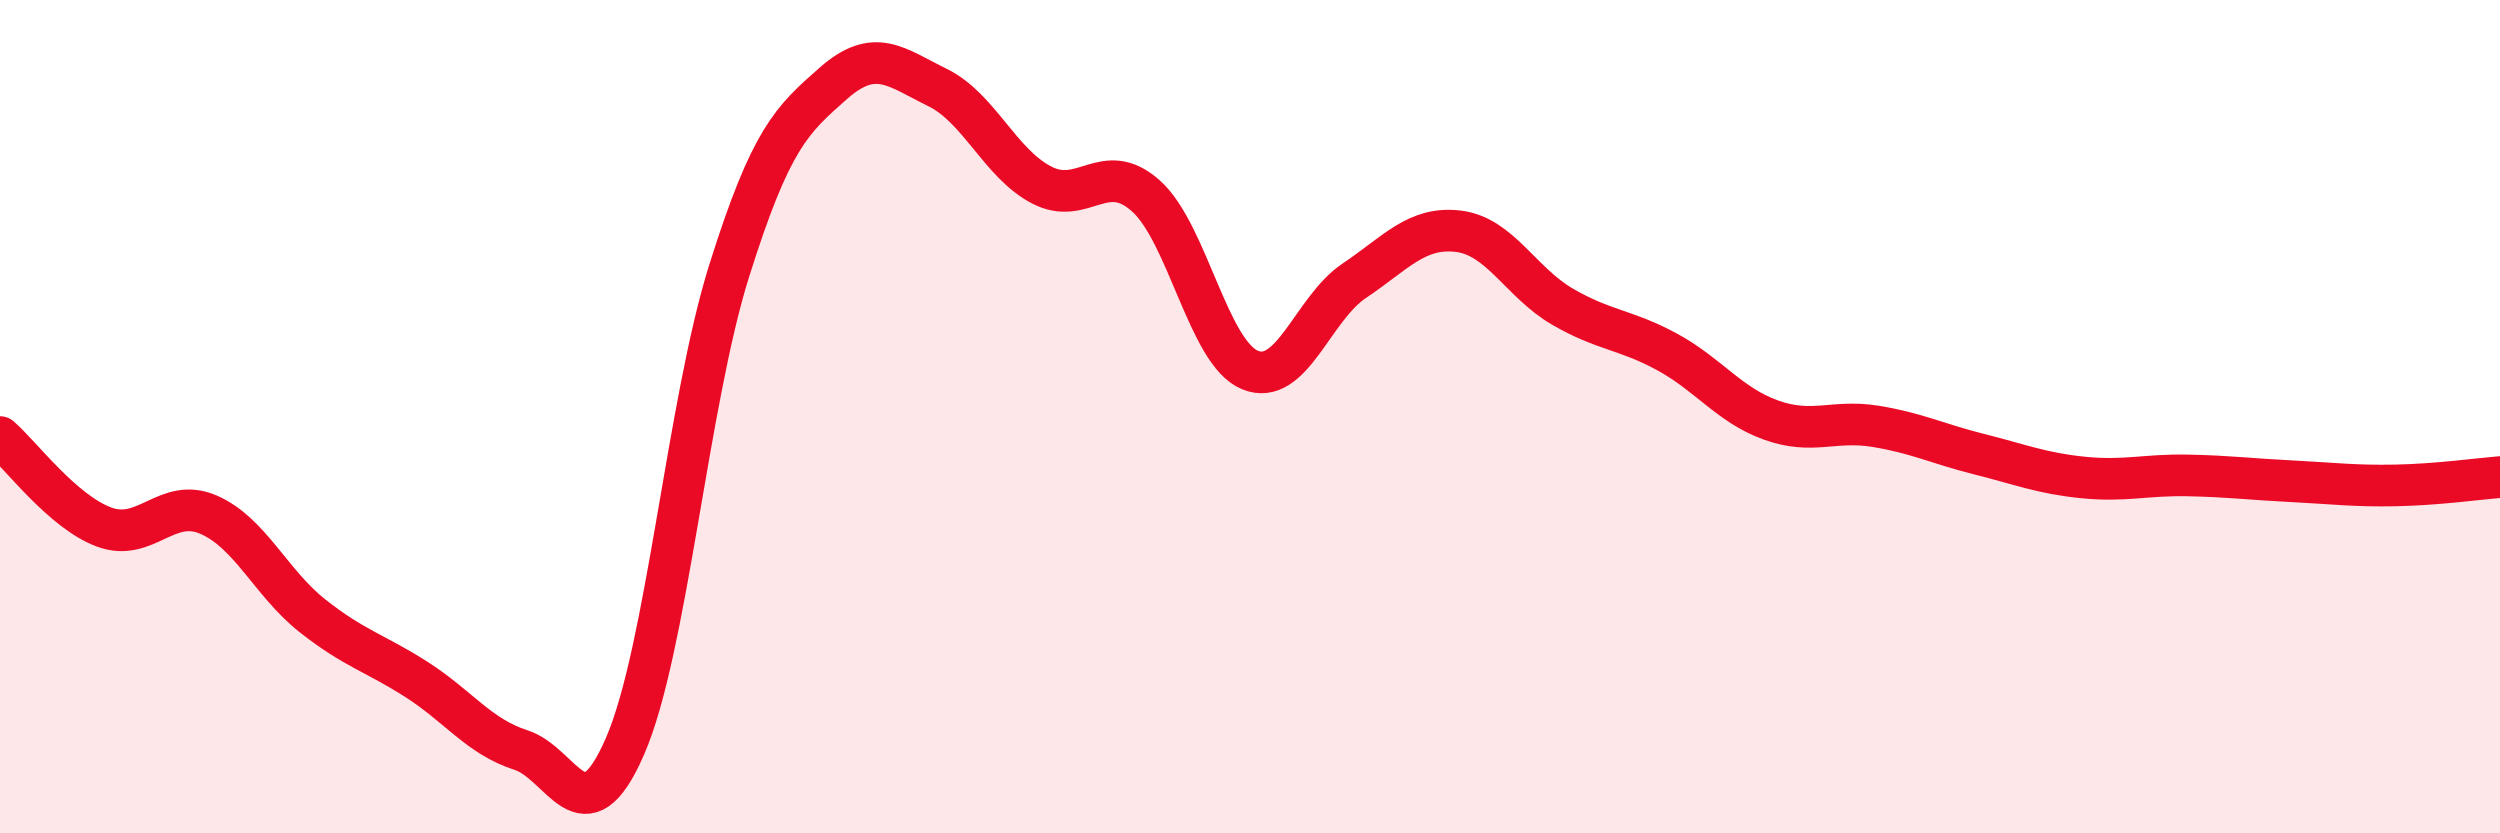 
    <svg width="60" height="20" viewBox="0 0 60 20" xmlns="http://www.w3.org/2000/svg">
      <path
        d="M 0,10.49 C 0.5,10.92 1.5,12.28 2.5,12.65 C 3.5,13.02 4,11.92 5,12.35 C 6,12.78 6.5,13.99 7.5,14.78 C 8.5,15.57 9,15.67 10,16.31 C 11,16.95 11.5,17.68 12.5,18 C 13.5,18.32 14,20.21 15,17.91 C 16,15.61 16.5,9.68 17.5,6.5 C 18.5,3.32 19,2.88 20,2 C 21,1.12 21.5,1.61 22.5,2.1 C 23.5,2.59 24,3.92 25,4.44 C 26,4.96 26.5,3.81 27.5,4.7 C 28.5,5.59 29,8.47 30,8.88 C 31,9.29 31.5,7.41 32.5,6.74 C 33.5,6.07 34,5.43 35,5.55 C 36,5.67 36.5,6.78 37.5,7.36 C 38.5,7.94 39,7.9 40,8.44 C 41,8.98 41.5,9.72 42.5,10.08 C 43.5,10.44 44,10.07 45,10.23 C 46,10.39 46.5,10.65 47.5,10.9 C 48.5,11.15 49,11.36 50,11.46 C 51,11.56 51.5,11.39 52.5,11.41 C 53.5,11.43 54,11.5 55,11.55 C 56,11.6 56.5,11.67 57.5,11.65 C 58.5,11.63 59.5,11.49 60,11.45L60 20L0 20Z"
        fill="#EB0A25"
        opacity="0.1"
        stroke-linecap="round"
        stroke-linejoin="round"
      />
      <path
        d="M 0,10.49 C 0.5,10.92 1.5,12.28 2.5,12.65 C 3.5,13.02 4,11.92 5,12.35 C 6,12.78 6.5,13.99 7.5,14.78 C 8.5,15.57 9,15.67 10,16.31 C 11,16.95 11.5,17.68 12.5,18 C 13.5,18.32 14,20.21 15,17.91 C 16,15.61 16.5,9.68 17.5,6.5 C 18.5,3.32 19,2.88 20,2 C 21,1.12 21.5,1.61 22.5,2.1 C 23.5,2.59 24,3.92 25,4.44 C 26,4.96 26.5,3.81 27.5,4.7 C 28.5,5.59 29,8.47 30,8.88 C 31,9.29 31.5,7.41 32.5,6.74 C 33.5,6.07 34,5.43 35,5.55 C 36,5.67 36.5,6.78 37.5,7.36 C 38.5,7.94 39,7.9 40,8.44 C 41,8.98 41.5,9.72 42.5,10.08 C 43.5,10.44 44,10.07 45,10.23 C 46,10.39 46.5,10.65 47.5,10.9 C 48.5,11.15 49,11.36 50,11.46 C 51,11.56 51.5,11.39 52.5,11.41 C 53.5,11.43 54,11.5 55,11.55 C 56,11.6 56.5,11.67 57.5,11.65 C 58.5,11.63 59.5,11.49 60,11.45"
        stroke="#EB0A25"
        stroke-width="1"
        fill="none"
        stroke-linecap="round"
        stroke-linejoin="round"
      />
    </svg>
  